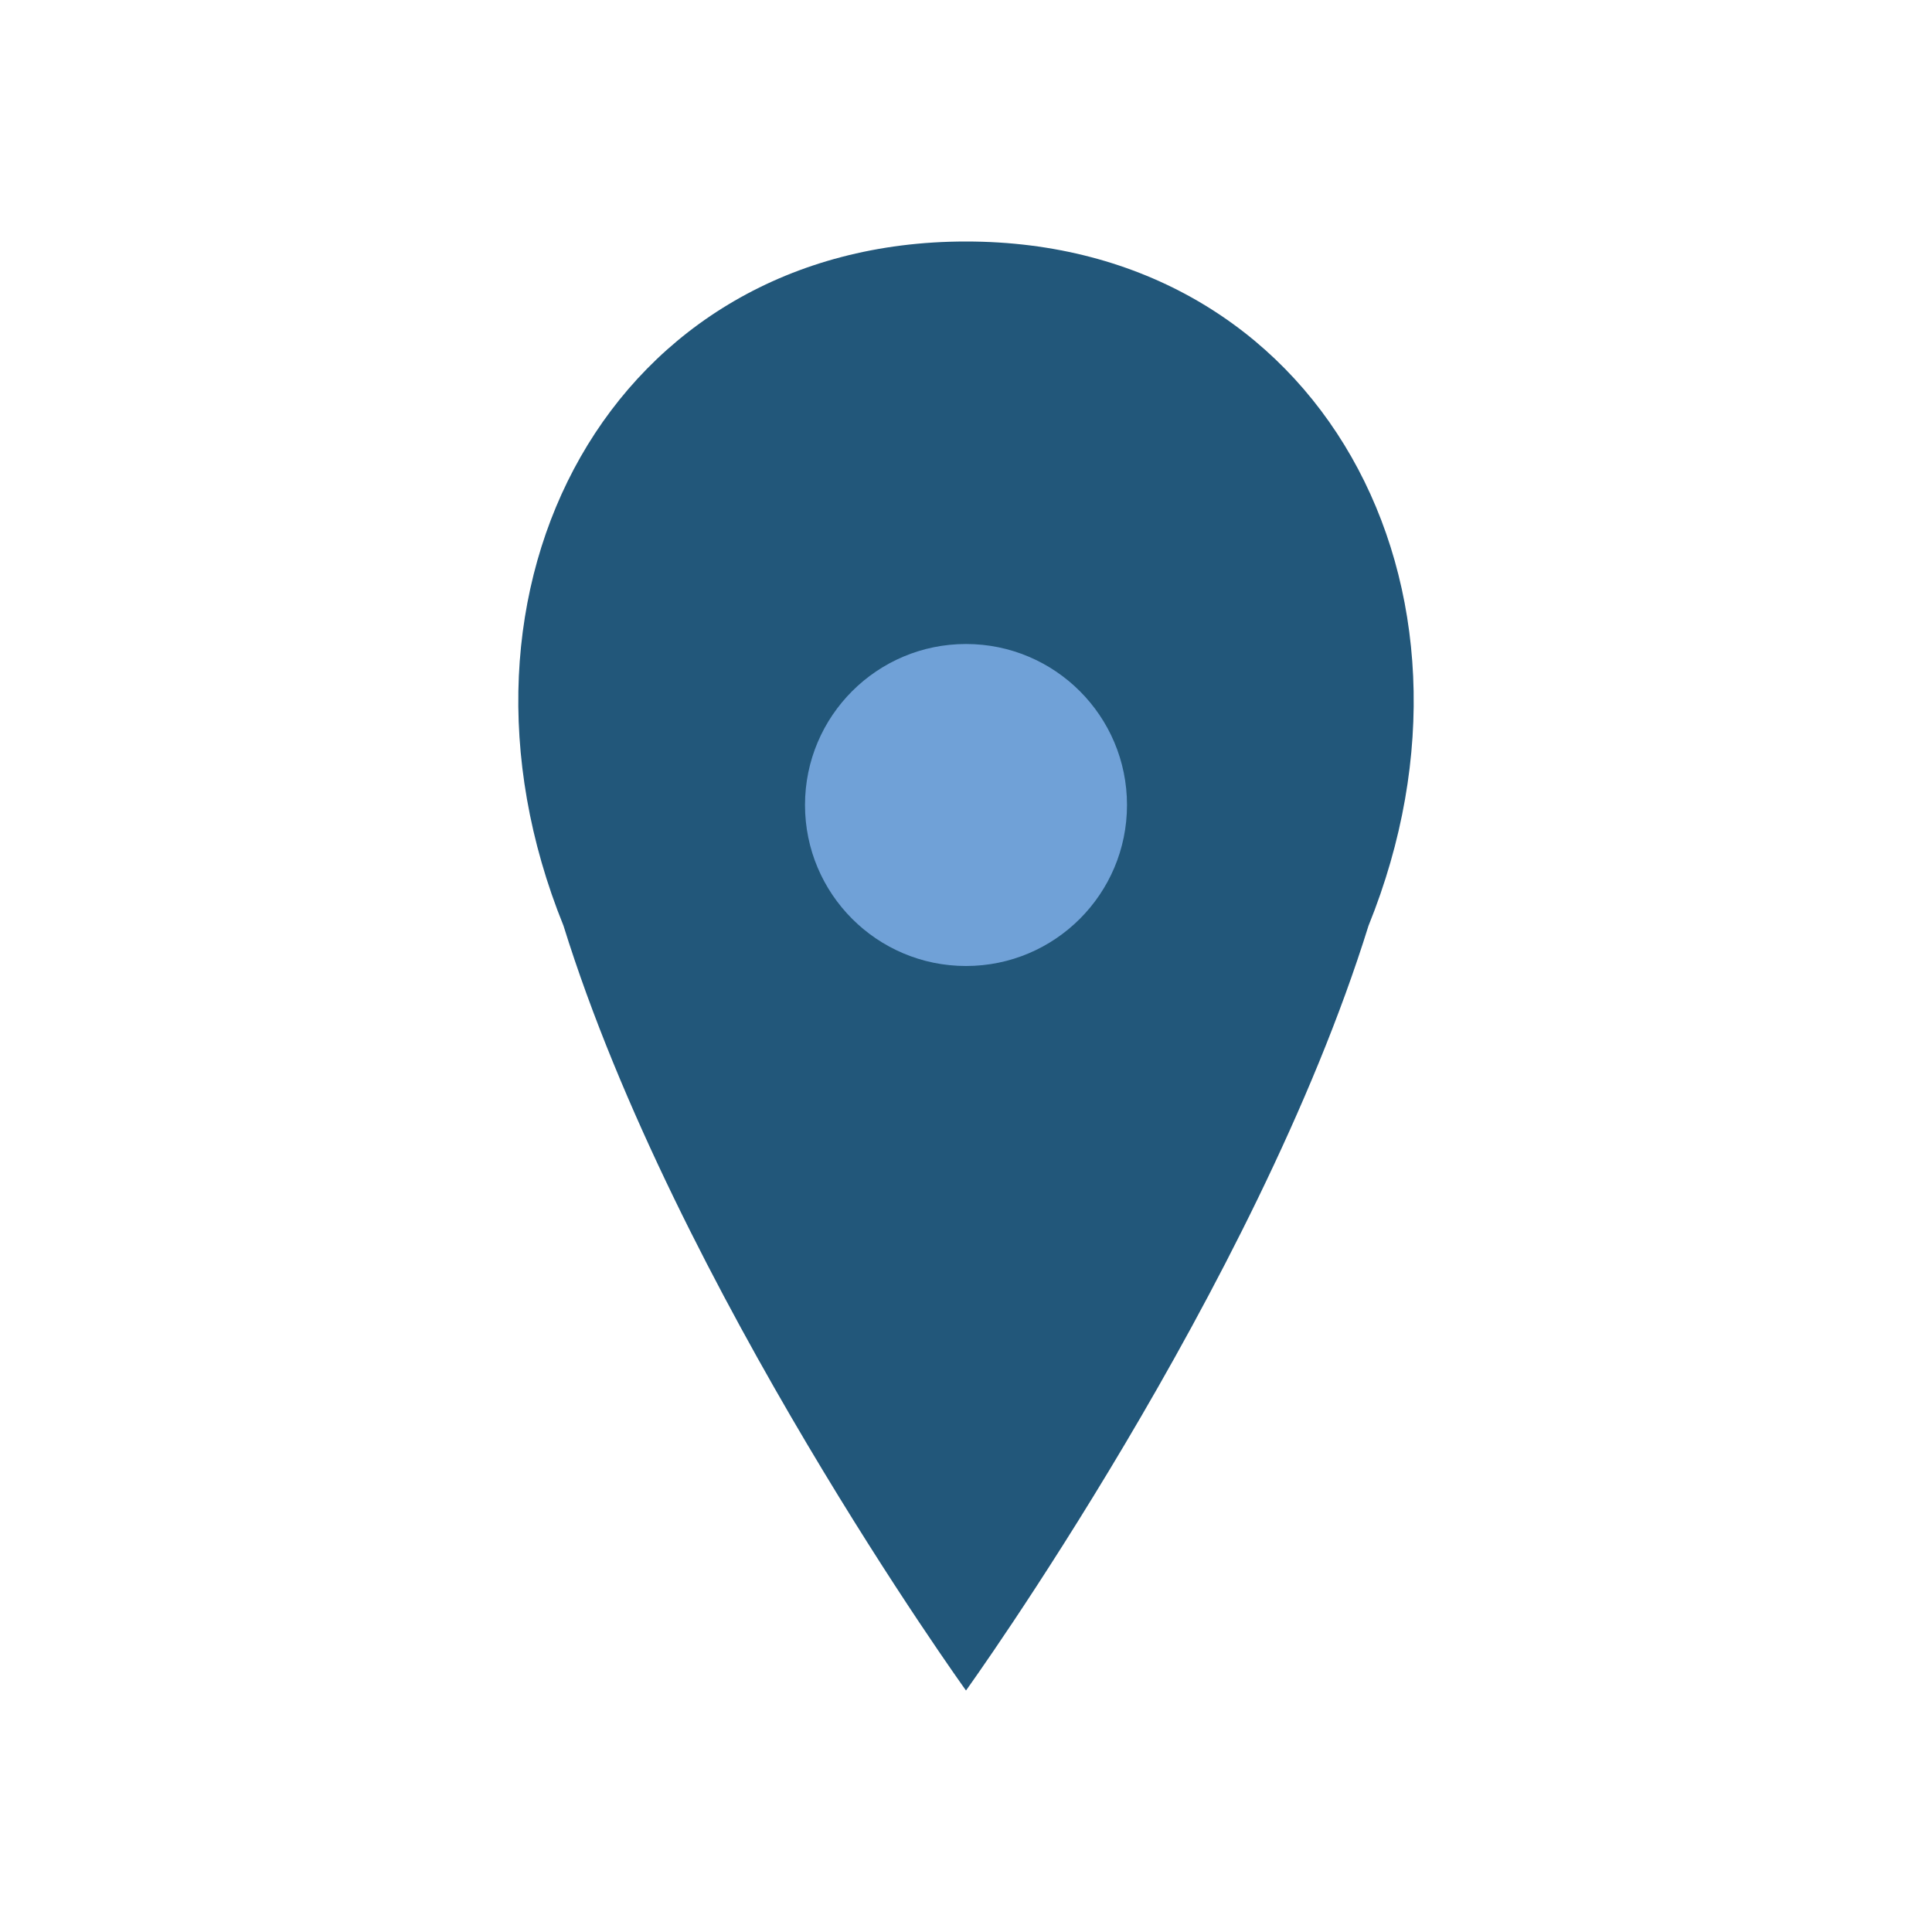 <?xml version="1.0" encoding="UTF-8"?>
<svg xmlns="http://www.w3.org/2000/svg" width="24" height="24" viewBox="0 0 24 24"><path d="M12 3c-4.4 0-6.7 4.3-5 8.5C8.4 16 12 21 12 21s3.6-5 5-9.5C18.7 7.3 16.4 3 12 3z" fill="#22577A"/><circle cx="12" cy="10" r="2" fill="#70A1D7"/></svg>